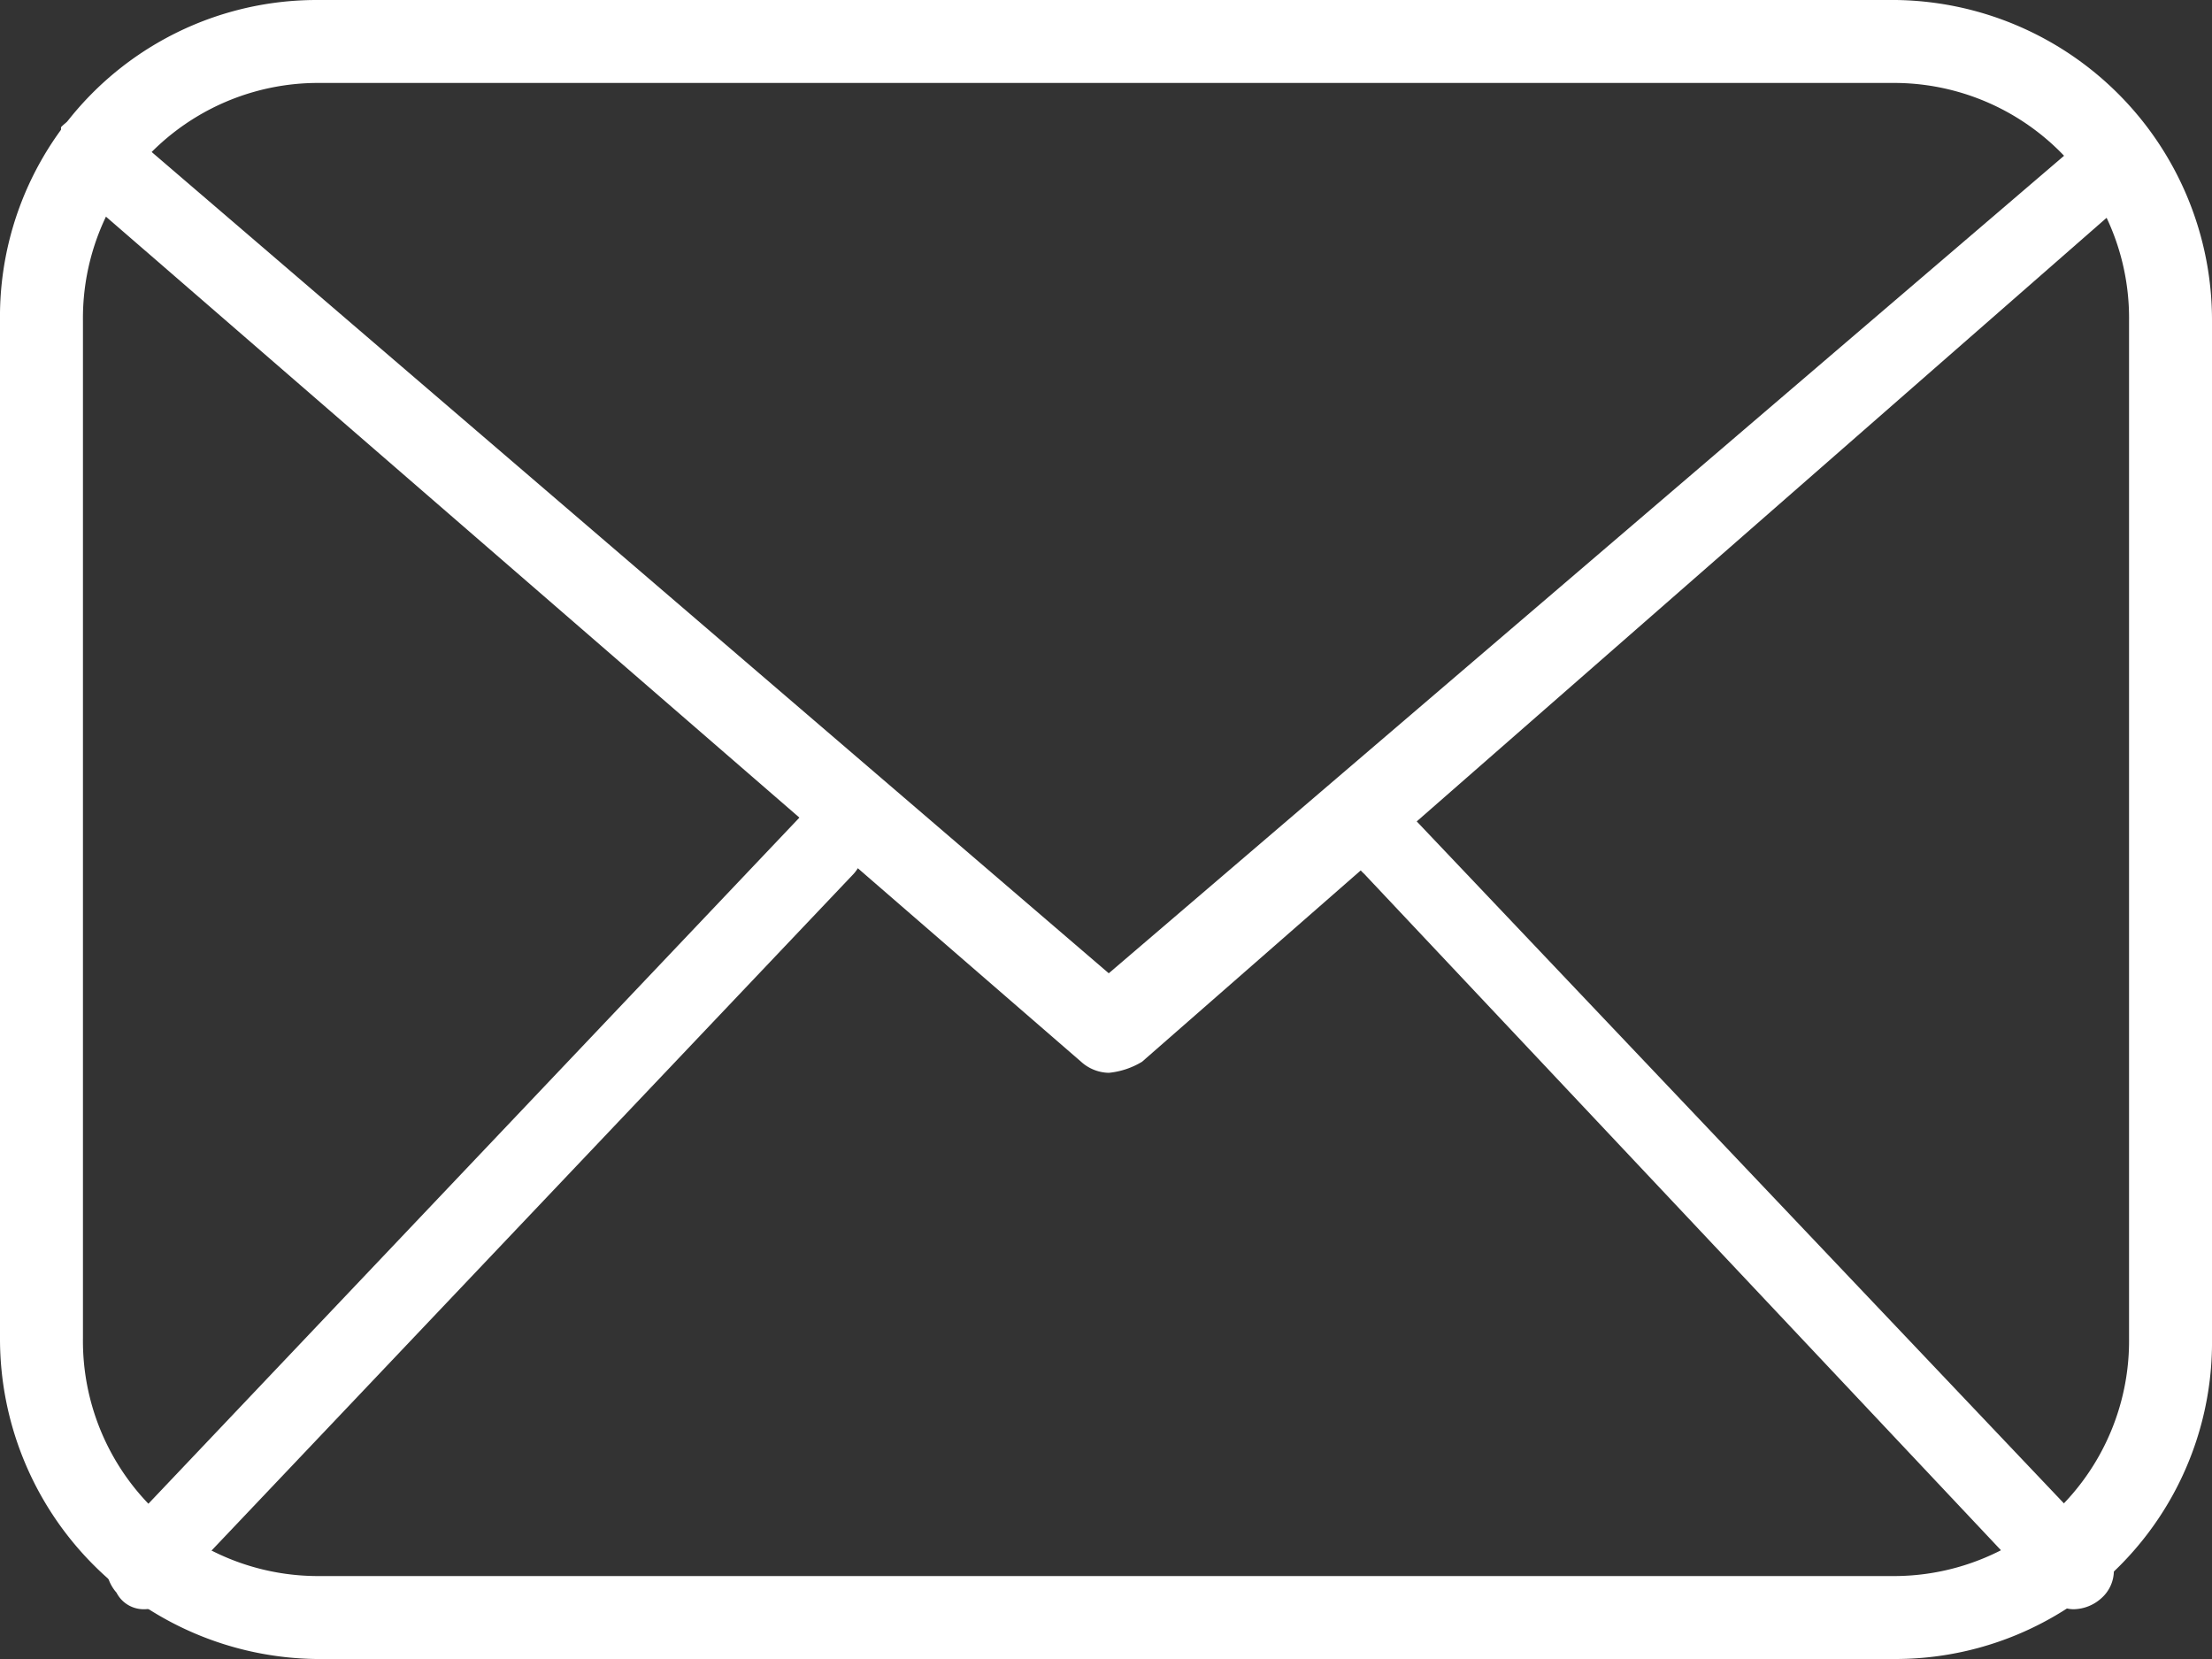 <svg xmlns="http://www.w3.org/2000/svg" viewBox="0 0 24 18"><rect x="0" y="0" width="24" height="18" fill="#333333" stroke="none"/><defs><style>.cls-1{fill:#fff;}</style></defs><g id="レイヤー_2" data-name="レイヤー 2"><g id="レイヤー_1-2" data-name="レイヤー 1"><g id="レイヤー_2-2" data-name="レイヤー 2"><g id="Recruit"><path class="cls-1" d="M20.571,18H3.429A3.475,3.475,0,0,1,0,14.52V3.48A3.436,3.436,0,0,1,3.429,0H20.571A3.475,3.475,0,0,1,24,3.48V14.52A3.436,3.436,0,0,1,20.571,18ZM3.429.9A2.552,2.552,0,0,0,.9,3.48V14.52A2.551,2.551,0,0,0,3.429,17.1H20.571A2.552,2.552,0,0,0,23.1,14.52V3.48A2.551,2.551,0,0,0,20.571.9Z"/><path class="cls-1" d="M12.03,11.64a.461.461,0,0,1-.3-.12L.722,1.98a.386.386,0,0,1-.06-.54V1.38a.463.463,0,0,1,.6-.06L12.03,10.56,22.617,1.5a.369.369,0,0,1,.6.06.336.336,0,0,1,0,.54h-.06L12.391,11.52A.857.857,0,0,1,12.03,11.64Z"/><path class="cls-1" d="M1.564,17.46a.331.331,0,0,1-.3-.18.455.455,0,0,1,0-.6L8.722,8.82a.282.282,0,0,1,.481,0l.06.06a.453.453,0,0,1,0,.6L1.805,17.34C1.805,17.4,1.684,17.46,1.564,17.46Z"/><path class="cls-1" d="M22.5,17.46c-.12,0-.18-.06-.3-.12L14.8,9.48a.4.4,0,0,1,0-.6.318.318,0,0,1,.481-.06l.06.06L22.8,16.74a.4.4,0,0,1,0,.6A.459.459,0,0,1,22.5,17.46Z"/></g></g></g></g></svg>